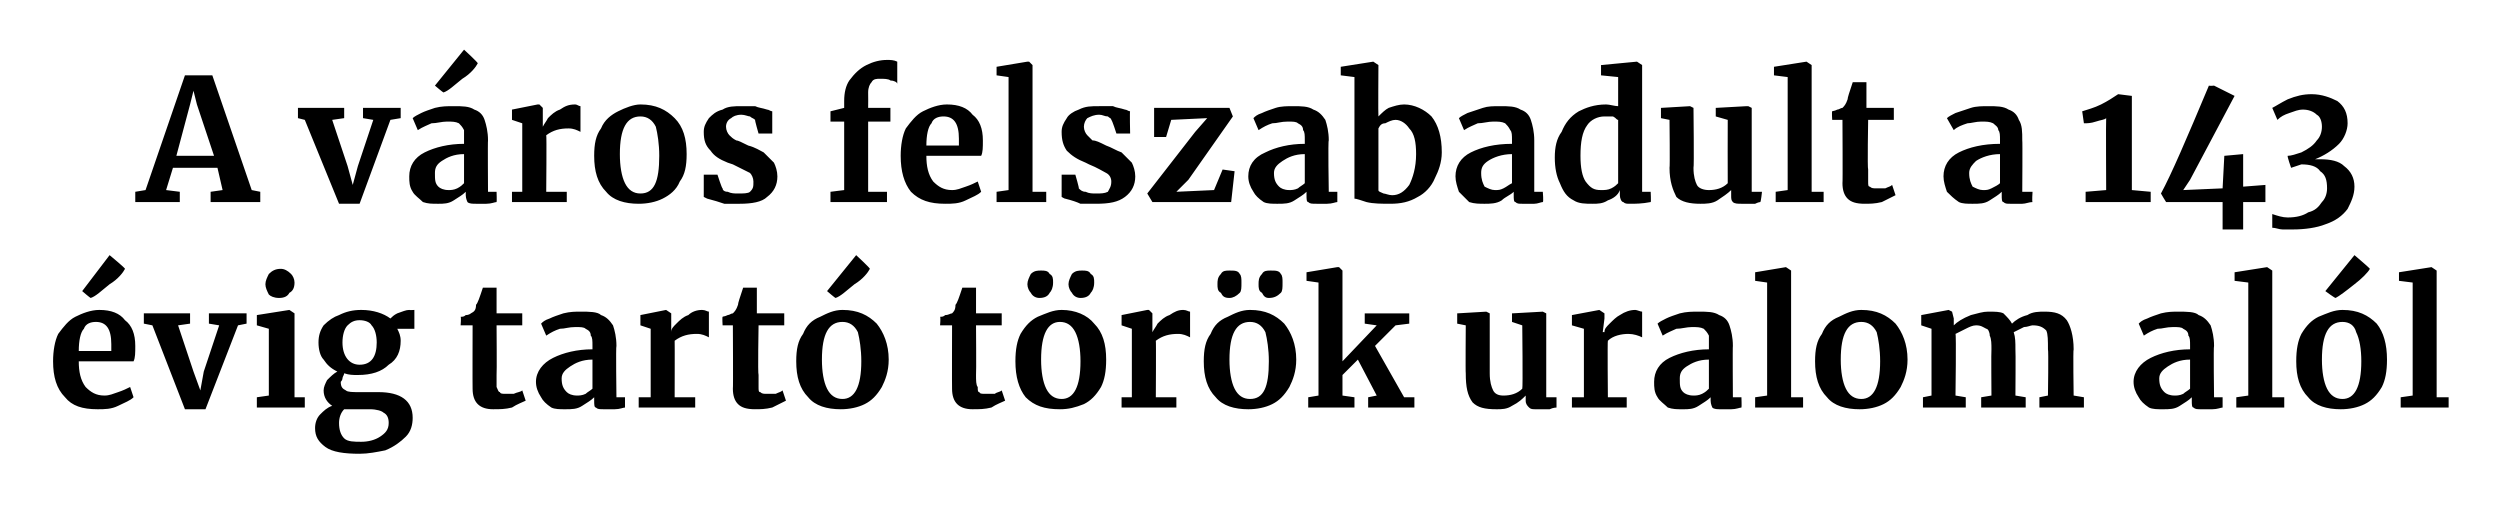 <?xml version="1.0" standalone="no"?><!DOCTYPE svg PUBLIC "-//W3C//DTD SVG 1.1//EN" "http://www.w3.org/Graphics/SVG/1.1/DTD/svg11.dtd"><svg xmlns="http://www.w3.org/2000/svg" version="1.1" width="146px" height="29.7px" viewBox="0 -2 146 29.7" style="top:-2px"><desc>A v ros felszabadult a 143 vig tart t r k uralom al l</desc><defs/><g id="Polygon43243"><path d="m5.7 21.9c-.9 0-1.5-.2-1.9-.7c-.5-.5-.7-1.2-.7-2.1c0-.6.1-1.2.3-1.6c.3-.4.6-.8 1-1c.4-.2.9-.4 1.4-.4c.7 0 1.2.2 1.5.6c.4.3.6.8.6 1.5c0 .4 0 .7-.1.9H4.6c0 .6.1 1.1.4 1.5c.3.3.6.5 1.1.5c.3 0 .5-.1.8-.2c.3-.1.5-.2.7-.3l.2.6c-.2.2-.5.3-.9.5c-.4.2-.8.2-1.2.2zm.8-3.4v-.4c0-.9-.3-1.3-.9-1.3c-.3 0-.6.1-.7.4c-.2.2-.3.7-.3 1.3h1.9zM4.8 15l1.6-2.1s.93.77.9.8c-.1.2-.4.6-.9.9c-.5.4-.8.7-1.1.8c-.03.01-.5-.4-.5-.4zm3.6 1.3h2.7v.6l-.7.1l.9 2.7l.4 1.1l.2-1.1l.9-2.7l-.6-.1v-.6h2.2v.6l-.5.1l-1.9 4.9h-1.2L8.9 17l-.5-.1v-.6zm7.9-.9c-.3 0-.5-.1-.6-.2c-.1-.2-.2-.4-.2-.6c0-.2.1-.4.2-.6c.2-.2.4-.3.7-.3c.2 0 .4.1.6.3c.1.1.2.3.2.5c0 .3-.1.5-.3.6c-.1.2-.3.3-.6.3c-.02-.03 0 0 0 0c0 0-.03-.03 0 0zm-.6 1.8L15 17v-.6l1.9-.3l.3.2v4.9h.6v.6H15v-.6l.7-.1v-3.9zm5.3 7.3c-.9 0-1.6-.1-2-.4c-.4-.3-.6-.6-.6-1.1c0-.3.1-.6.3-.8c.2-.2.4-.4.7-.5c-.3-.2-.5-.5-.5-.9c0-.2.1-.4.2-.6c.2-.2.4-.4.6-.5c-.4-.2-.6-.4-.8-.7c-.2-.2-.3-.6-.3-1c0-.4.1-.7.3-1c.3-.3.6-.5.9-.6c.4-.2.8-.3 1.3-.3c.7 0 1.3.2 1.7.5c.1-.1.2-.2.4-.3c.3-.1.5-.2.7-.2c-.01.02.3 0 .3 0v1.1h-1c.1.2.2.4.2.7c0 .6-.2 1.1-.7 1.4c-.4.4-1 .6-1.8.6c-.3 0-.5 0-.8-.1c0 .1-.1.2-.1.3c0 .1-.1.2-.1.2c0 .3.1.4.3.5c.1.1.4.1.8.1h1.1c1.3 0 2 .5 2 1.5c0 .4-.1.8-.4 1.1c-.3.3-.7.6-1.2.8c-.5.1-1 .2-1.5.2zm0-5.2c.7 0 1-.5 1-1.3c0-.4-.1-.8-.3-1c-.1-.2-.4-.3-.7-.3c-.3 0-.5.1-.7.3c-.2.2-.3.6-.3 1c0 .8.4 1.3 1 1.3zm.1 4.5c.4 0 .8-.1 1.1-.3c.3-.2.5-.4.5-.8c0-.3-.1-.5-.3-.6c-.1-.1-.4-.2-.8-.2h-1.5c-.2.2-.3.5-.3.8c0 .4.1.7.3.9c.2.2.6.2 1 .2zm7.7-1.9c-.4 0-.7-.1-.9-.3c-.2-.2-.3-.5-.3-.9c-.01.02 0-3.7 0-3.7h-.7s.04-.47 0-.5c.1 0 .2 0 .3-.1c.2 0 .3-.1.3-.1c.2-.1.3-.2.3-.5c.1-.1.2-.4.4-1h.8v1.5h1.5v.7H29s.02 2.86 0 2.9v.7c.1.2.1.3.2.3c0 .1.2.1.3.1h.5c.2-.1.4-.1.5-.2l.2.6c-.2.1-.5.2-.8.4c-.4.1-.7.1-1.1.1zm2.5-1.6c0-.6.4-1.1 1-1.4c.6-.3 1.4-.5 2.3-.5v-.2c0-.3 0-.5-.1-.6c0-.2-.1-.3-.3-.4c-.1-.1-.3-.1-.6-.1c-.4 0-.6.1-.9.1c-.3.1-.5.2-.8.4l-.3-.7c.1-.1.2-.2.5-.3c.2-.1.5-.2.8-.3c.4-.1.7-.1 1-.1c.5 0 1 0 1.2.2c.3.1.5.3.7.6c.1.3.2.7.2 1.2c-.04-.02 0 3 0 3h.5v.6c-.1 0-.3.1-.6.1h-.6c-.3 0-.4 0-.5-.1c-.1 0-.1-.2-.1-.4v-.2c-.2.2-.4.3-.7.5c-.3.2-.6.2-1 .2c-.3 0-.6 0-.8-.1c-.3-.2-.5-.4-.6-.6c-.2-.3-.3-.6-.3-.9zm2.4.8c.1 0 .3 0 .5-.1c.1-.1.3-.2.4-.3V19c-.6 0-1 .2-1.3.4c-.3.2-.5.4-.5.7c0 .4.1.6.3.8c.1.1.3.2.6.2zm3.6.1h.7v-4l-.6-.2v-.6l1.5-.3l.3.2v1.1s-.01-.02 0 0c0-.2.1-.3.3-.5c.2-.2.4-.4.7-.5c.2-.2.5-.3.8-.3c.2 0 .3.1.4.1v1.5c-.2-.1-.4-.2-.7-.2c-.5 0-.9.1-1.3.4c.01-.02 0 3.3 0 3.3h1.2v.6h-3.3v-.6zm6.8.7c-.5 0-.8-.1-1-.3c-.2-.2-.3-.5-.3-.9c.02.02 0-3.7 0-3.7h-.6s-.03-.47 0-.5s.1 0 .3-.1c.1 0 .2-.1.3-.1c.1-.1.2-.2.3-.5c0-.1.1-.4.3-1h.8v1.5h1.6v.7h-1.5s-.05 2.86 0 2.9v.7c0 .2 0 .3.1.3c.1.1.2.1.4.1h.5c.2-.1.3-.1.4-.2l.2.6l-.8.4c-.4.1-.7.1-1 .1zm2.4-2.8c0-.7.1-1.2.4-1.6c.2-.5.5-.8 1-1c.4-.2.8-.4 1.3-.4c.9 0 1.5.3 2 .8c.4.5.7 1.2.7 2.1c0 .7-.2 1.2-.4 1.6c-.3.5-.6.8-1 1c-.4.2-.9.3-1.4.3c-.8 0-1.5-.2-1.9-.7c-.5-.5-.7-1.2-.7-2.1zm2.7 2.2c.7 0 1.1-.7 1.1-2.2c0-.7-.1-1.3-.2-1.7c-.2-.4-.5-.6-.9-.6c-.8 0-1.2.7-1.2 2.2c0 .7.1 1.3.3 1.7c.2.4.5.6.9.6zm-.9-6.3l1.7-2.1s.83.77.8.8c-.1.2-.4.6-.9.9c-.5.4-.8.7-1.1.8c-.03.01-.5-.4-.5-.4zm8.5 6.9c-.4 0-.7-.1-.9-.3c-.2-.2-.3-.5-.3-.9c-.01.02 0-3.7 0-3.7h-.7s.04-.47 0-.5c.1 0 .2 0 .3-.1c.2 0 .3-.1.4-.1c.1-.1.2-.2.2-.5c.1-.1.2-.4.4-1h.8v1.5h1.5v.7H57s.02 2.86 0 2.9c0 .3 0 .6.1.7c0 .2 0 .3.1.3c0 .1.2.1.3.1h.6c.1-.1.3-.1.4-.2l.2.6c-.2.1-.5.2-.8.4c-.4.1-.7.1-1.1.1zm2.5-2.8c0-.7.1-1.2.3-1.6c.3-.5.6-.8 1-1c.5-.2.9-.4 1.4-.4c.8 0 1.5.3 1.9.8c.5.5.7 1.2.7 2.1c0 .7-.1 1.2-.3 1.6c-.3.5-.6.8-1 1c-.5.2-.9.3-1.4.3c-.9 0-1.5-.2-2-.7c-.4-.5-.6-1.2-.6-2.1zm2.7 2.2c.7 0 1.1-.7 1.1-2.2c0-.7-.1-1.3-.3-1.7c-.2-.4-.5-.6-.9-.6c-.7 0-1.1.7-1.1 2.2c0 .7.1 1.3.3 1.7c.2.4.5.6.9.6zm-1.3-5.9c-.2 0-.4-.1-.5-.3c-.1-.1-.2-.3-.2-.5c0-.2.1-.4.2-.6c.2-.2.4-.2.6-.2c.2 0 .4 0 .5.2c.2.1.2.3.2.5c0 .3-.1.5-.2.6c-.1.2-.3.3-.6.3zm2.4 0c-.2 0-.4-.1-.5-.3c-.1-.1-.2-.3-.2-.5c0-.2.1-.4.2-.6c.2-.2.4-.2.6-.2c.2 0 .4 0 .5.2c.2.1.2.3.2.5c0 .3-.1.5-.2.6c-.1.2-.3.3-.6.3zm2.4 5.8h.6v-4l-.6-.2v-.6l1.5-.3h.1l.2.2v1.1s0-.02 0 0c.1-.2.2-.3.3-.5c.2-.2.4-.4.7-.5c.3-.2.5-.3.8-.3c.2 0 .3.1.4.1v1.5c-.2-.1-.4-.2-.7-.2c-.5 0-.9.1-1.3.4c.02-.02 0 3.3 0 3.3h1.2v.6h-3.2v-.6zm4.8-2.1c0-.7.1-1.2.4-1.6c.2-.5.5-.8 1-1c.4-.2.8-.4 1.3-.4c.9 0 1.5.3 2 .8c.4.5.7 1.2.7 2.1c0 .7-.2 1.2-.4 1.6c-.3.5-.6.8-1 1c-.4.2-.9.3-1.4.3c-.8 0-1.5-.2-1.9-.7c-.5-.5-.7-1.2-.7-2.1zm2.7 2.2c.8 0 1.1-.7 1.1-2.2c0-.7-.1-1.3-.2-1.7c-.2-.4-.5-.6-.9-.6c-.8 0-1.2.7-1.2 2.2c0 .7.1 1.3.3 1.7c.2.4.5.6.9.6zm-1.2-5.9c-.3 0-.4-.1-.5-.3c-.2-.1-.2-.3-.2-.5c0-.2 0-.4.2-.6c.1-.2.3-.2.5-.2c.3 0 .5 0 .6.2c.1.1.1.3.1.5c0 .3 0 .5-.1.6c-.2.2-.4.3-.6.3zm2.3 0c-.2 0-.3-.1-.4-.3c-.2-.1-.2-.3-.2-.5c0-.2 0-.4.2-.6c.1-.2.3-.2.5-.2c.3 0 .5 0 .6.2c.1.1.1.3.1.5c0 .3 0 .5-.1.6c-.2.2-.4.3-.7.3zm2.9-.9l-.7-.1v-.5l1.8-.3h.1l.2.2v5.3l2-2.1l-.7-.1v-.6h2.6v.6l-.8.1l-1.2 1.2l1.7 3h.6v.6h-2.7v-.6l.5-.1l-1.1-2.1l-.9.9v1.2l.7.1v.6h-2.7v-.6l.6-.1v-6.6zm12.7 7.4c-.2 0-.3 0-.4-.1c-.1-.1-.2-.2-.2-.4v-.3c-.2.2-.4.4-.8.6c-.3.2-.6.2-.9.2c-.7 0-1.1-.1-1.4-.4c-.3-.4-.4-.9-.4-1.7c-.02.02 0-2.8 0-2.8l-.5-.1v-.6l1.7-.1l.2.1v3.5c0 .5.1.8.2 1c.1.2.3.3.6.3c.4 0 .8-.1 1.1-.4c.04-.03 0-3.7 0-3.7l-.6-.2v-.5l1.8-.1l.2.1v4.9h.6v.6s-.2 0-.4.1h-.8zm2.1-.7h.7v-4l-.7-.2v-.6l1.6-.3l.3.2v.3l-.1.8s.05-.02.1 0c0-.2.1-.3.3-.5c.2-.2.4-.4.6-.5c.3-.2.6-.3.9-.3c.1 0 .3.1.4.1v1.5c-.2-.1-.5-.2-.8-.2c-.4 0-.9.1-1.2.4c-.03-.02 0 3.3 0 3.3h1.1v.6h-3.2v-.6zm4.8-.9c0-.6.3-1.1.9-1.4c.6-.3 1.4-.5 2.3-.5v-.8c-.1-.2-.2-.3-.3-.4c-.2-.1-.4-.1-.7-.1c-.3 0-.6.1-.9.1c-.2.1-.5.2-.8.4l-.3-.7c.1-.1.3-.2.5-.3c.2-.1.5-.2.8-.3c.4-.1.7-.1 1.1-.1c.5 0 .9 0 1.2.2c.3.1.5.3.6.6c.1.3.2.7.2 1.2c-.02-.02 0 3 0 3h.5s.02.6 0 .6c-.1 0-.3.1-.6.1h-.6c-.2 0-.4 0-.5-.1c0 0-.1-.2-.1-.4v-.2c-.2.2-.4.3-.7.5c-.3.2-.6.2-.9.2c-.4 0-.6 0-.9-.1c-.2-.2-.5-.4-.6-.6c-.2-.3-.2-.6-.2-.9zm2.3.8c.1 0 .3 0 .5-.1c.2-.1.3-.2.4-.3V19c-.6 0-1 .2-1.3.4c-.3.2-.4.4-.4.7c0 .4 0 .6.2.8c.1.1.3.2.6.2zm4.3-6.6l-.7-.1v-.5l1.8-.3l.3.2v7.4h.7v.6h-2.8v-.6l.7-.1v-6.6zm2.8 4.6c0-.7.1-1.2.4-1.6c.2-.5.5-.8 1-1c.4-.2.8-.4 1.3-.4c.9 0 1.5.3 2 .8c.4.5.7 1.2.7 2.1c0 .7-.2 1.2-.4 1.6c-.3.5-.6.8-1 1c-.4.2-.9.3-1.4.3c-.8 0-1.5-.2-1.9-.7c-.5-.5-.7-1.2-.7-2.1zm2.7 2.2c.7 0 1.1-.7 1.1-2.2c0-.7-.1-1.3-.2-1.7c-.2-.4-.5-.6-.9-.6c-.8 0-1.2.7-1.2 2.2c0 .7.1 1.3.3 1.7c.2.4.5.6.9.6zm3.6-.1l.5-.1v-3.9l-.6-.2v-.6l1.6-.3l.2.1l.1.4v.4c.2-.2.5-.4 1-.6c.4-.1.7-.2 1-.2c.4 0 .7 0 .9.1c.2.2.4.4.5.6c.2-.2.5-.4.9-.5c.3-.2.7-.2 1-.2c.6 0 1 .1 1.3.5c.2.3.4.9.4 1.7c-.04-.01 0 2.7 0 2.7l.6.1v.6h-2.6v-.6l.5-.1s.04-2.67 0-2.7c0-.5 0-.9-.1-1.1c-.2-.2-.4-.3-.8-.3c-.1 0-.3.1-.5.1l-.6.3c.1.3.1.6.1 1c.02 0 0 2.7 0 2.7l.6.1v.6h-2.6v-.6l.6-.1s-.02-2.7 0-2.7c0-.3 0-.6-.1-.8c0-.2-.1-.4-.2-.4c-.2-.1-.3-.2-.6-.2c-.2 0-.4.1-.6.2l-.6.3c.05.01 0 3.6 0 3.6l.6.1v.6h-2.5v-.6zm12.3-.9c0-.6.4-1.1 1-1.4c.6-.3 1.4-.5 2.3-.5v-.2c0-.3 0-.5-.1-.6c0-.2-.1-.3-.3-.4c-.1-.1-.3-.1-.6-.1c-.4 0-.6.1-.9.1c-.3.1-.5.2-.8.4l-.3-.7c.1-.1.2-.2.5-.3c.2-.1.5-.2.8-.3c.4-.1.7-.1 1-.1c.5 0 1 0 1.2.2c.3.1.5.3.7.6c.1.3.2.7.2 1.2c-.04-.02 0 3 0 3h.5v.6c-.1 0-.3.1-.6.1h-.6c-.3 0-.4 0-.5-.1c-.1 0-.1-.2-.1-.4v-.2c-.2.2-.4.3-.7.5c-.3.2-.6.2-1 .2c-.3 0-.6 0-.8-.1c-.3-.2-.5-.4-.6-.6c-.2-.3-.3-.6-.3-.9zm2.4.8c.1 0 .3 0 .5-.1c.1-.1.3-.2.4-.3V19c-.6 0-1 .2-1.3.4c-.3.2-.5.4-.5.7c0 .4.1.6.3.8c.1.1.3.2.6.2zm4.3-6.6l-.8-.1v-.5l1.9-.3l.3.2v7.4h.7v.6h-2.8v-.6l.7-.1v-6.6zm2.8 4.6c0-.7.1-1.2.3-1.6c.3-.5.6-.8 1-1c.5-.2.9-.4 1.4-.4c.9 0 1.5.3 2 .8c.4.5.6 1.2.6 2.1c0 .7-.1 1.2-.3 1.6c-.3.5-.6.8-1 1c-.4.2-.9.3-1.4.3c-.8 0-1.5-.2-1.9-.7c-.5-.5-.7-1.2-.7-2.1zm2.7 2.2c.7 0 1.1-.7 1.1-2.2c0-.7-.1-1.3-.3-1.7c-.1-.4-.4-.6-.8-.6c-.8 0-1.2.7-1.2 2.2c0 .7.1 1.3.3 1.7c.2.4.5.6.9.6zm-1-6.3l1.7-2.1s.91.77.9.8c-.1.2-.5.6-.9.9c-.5.4-.9.7-1.1.8c-.05.01-.6-.4-.6-.4zm5.1-.5l-.8-.1v-.5l1.9-.3l.3.2v7.4h.7v.6h-2.8v-.6l.7-.1v-6.6z" stroke="none" fill="#000"/></g><g id="Polygon43242"><path d="m10.8 2.4h1.6l2.3 6.7l.5.1v.6h-2.9v-.6l.7-.1l-.3-1.3h-2.6l-.4 1.3l.8.1v.6H7.9v-.6l.6-.1l2.3-6.7zm.7 1.7l-.2-.8l-.2.8l-.8 3h2.2l-1-3zm5.9.2h2.7v.6l-.7.1l.9 2.7l.3 1.1l.3-1.1l.9-2.7l-.6-.1v-.6h2.2v.6l-.6.1L21 9.9h-1.2l-2-4.9l-.4-.1v-.6zm6.5 4c0-.6.3-1.1.9-1.4c.6-.3 1.4-.5 2.3-.5v-.8c-.1-.2-.2-.3-.3-.4c-.2-.1-.4-.1-.7-.1c-.3 0-.6.1-.9.1c-.2.1-.5.2-.8.4l-.3-.7c.1-.1.3-.2.5-.3c.2-.1.5-.2.8-.3c.4-.1.7-.1 1.1-.1c.5 0 .9 0 1.2.2c.3.1.5.3.6.6c.1.3.2.7.2 1.2c-.02-.02 0 3 0 3h.5s.02.6 0 .6c-.1 0-.3.1-.6.1h-.6c-.2 0-.4 0-.5-.1c0 0-.1-.2-.1-.4v-.2c-.2.2-.4.3-.7.5c-.3.2-.6.2-.9.2c-.4 0-.6 0-.9-.1c-.2-.2-.5-.4-.6-.6c-.2-.3-.2-.6-.2-.9zm2.3.8c.1 0 .3 0 .5-.1c.2-.1.3-.2.4-.3V7c-.6 0-1 .2-1.3.4c-.3.2-.4.4-.4.7c0 .4 0 .6.2.8c.1.1.3.2.6.2zM25.4 3L27.1.9s.84.77.8.8c-.1.2-.4.6-.9.9c-.5.4-.8.7-1.1.8c-.02.01-.5-.4-.5-.4zm4.5 6.2h.6v-4l-.6-.2v-.6l1.5-.3h.1l.2.2v1.1s.01-.02 0 0c.1-.2.2-.3.3-.5c.2-.2.4-.4.7-.5c.3-.2.5-.3.9-.3c.1 0 .2.1.3.1v1.5c-.2-.1-.4-.2-.7-.2c-.5 0-.9.1-1.3.4c.03-.02 0 3.3 0 3.3h1.2v.6h-3.2v-.6zm4.8-2.1c0-.7.1-1.2.4-1.6c.2-.5.6-.8 1-1c.4-.2.9-.4 1.3-.4c.9 0 1.5.3 2 .8c.5.5.7 1.2.7 2.1c0 .7-.1 1.2-.4 1.6c-.2.5-.6.8-1 1c-.4.2-.9.3-1.4.3c-.8 0-1.5-.2-1.9-.7c-.5-.5-.7-1.2-.7-2.1zm2.7 2.2c.8 0 1.1-.7 1.1-2.2c0-.7-.1-1.3-.2-1.7c-.2-.4-.5-.6-.9-.6c-.8 0-1.2.7-1.2 2.2c0 .7.1 1.3.3 1.7c.2.4.5.6.9.6zm4.8-.3c0 .1.1.2.3.2c.2.1.4.1.6.1c.3 0 .6 0 .7-.1c.2-.2.2-.3.2-.6c0-.2-.1-.4-.2-.5l-1-.5l-.3-.1c-.5-.2-.8-.4-1-.7c-.3-.3-.4-.6-.4-1.1c0-.3.1-.5.3-.8c.2-.2.4-.4.8-.5c.3-.2.7-.2 1.1-.2h.8c.2.1.4.1.7.2c.1 0 .2.1.3.1v1.3h-.8s-.23-.79-.2-.8c-.1-.1-.2-.1-.3-.2c-.1 0-.3-.1-.5-.1c-.3 0-.5.1-.6.2c-.2.1-.3.3-.3.5c0 .2.1.4.2.5c.1.1.2.2.4.3c.1 0 .3.1.7.3c.4.1.7.3.9.4l.6.6c.1.2.2.5.2.8c0 .5-.2.9-.6 1.2c-.3.3-.9.4-1.6.4h-.9c-.3-.1-.6-.2-1-.3l-.2-.1V8.2h.8s.26.82.3.8zm7.1-3.9h-.8v-.6l.8-.2v-.4c0-.5.1-.9.3-1.2c.3-.4.6-.7 1-.9c.4-.2.8-.3 1.2-.3c.2 0 .4 0 .6.1v1.3c0-.1-.2-.2-.4-.2c-.1-.1-.4-.1-.6-.1c-.2 0-.4 0-.5.2c-.1.1-.2.3-.2.6c.01.04 0 .9 0 .9h1.3v.8h-1.3v4.1h1.1v.6h-3.3v-.6l.8-.1v-4zm5.9 4.8c-.9 0-1.5-.2-2-.7c-.4-.5-.6-1.2-.6-2.1c0-.6.1-1.2.3-1.6c.3-.4.6-.8 1-1c.4-.2.9-.4 1.4-.4c.7 0 1.2.2 1.5.6c.4.3.6.8.6 1.5c0 .4 0 .7-.1.9h-3.2c0 .6.1 1.1.4 1.5c.3.3.6.5 1.1.5c.3 0 .5-.1.8-.2c.3-.1.5-.2.7-.3l.2.6c-.2.2-.5.3-.9.5c-.4.2-.8.2-1.2.2zm.8-3.4v-.4c0-.9-.3-1.3-.9-1.3c-.3 0-.6.1-.7.4c-.2.2-.3.7-.3 1.3h1.9zm2.9-4l-.7-.1v-.5l1.8-.3h.1l.2.2v7.4h.8v.6h-2.9v-.6l.7-.1V2.5zM63 9c.1.1.2.2.4.2c.2.1.4.1.6.1c.3 0 .5 0 .7-.1c.1-.2.2-.3.2-.6c0-.2-.1-.4-.3-.5c-.2-.1-.5-.3-1-.5l-.2-.1c-.5-.2-.8-.4-1.1-.7c-.2-.3-.3-.6-.3-1.1c0-.3.1-.5.3-.8c.1-.2.4-.4.7-.5c.4-.2.7-.2 1.2-.2h.8c.2.1.4.1.7.2c.1 0 .2.1.3.1c-.03-.04 0 1.3 0 1.3h-.8s-.25-.79-.3-.8c0-.1-.1-.1-.2-.2c-.2 0-.3-.1-.5-.1c-.3 0-.5.1-.7.2c-.1.1-.2.3-.2.5c0 .2.1.4.2.5l.3.3c.2 0 .4.1.8.3c.3.1.6.3.9.4l.6.6c.1.2.2.5.2.8c0 .5-.2.9-.6 1.2c-.4.3-.9.4-1.7.4h-.9c-.2-.1-.5-.2-.9-.3c0 .02-.2-.1-.2-.1V8.2h.8s.24.82.2.8zm5.4-4l-.3 1h-.7V4.3h4.4l.2.5l-2.6 3.7l-.7.7l2.2-.1l.5-1.2l.7.1l-.2 1.8h-4.6l-.3-.5l2.8-3.6l.7-.8l-2.1.1zm4.5 3.3c0-.6.3-1.1 1-1.4c.6-.3 1.4-.5 2.3-.5v-.2c0-.3 0-.5-.1-.6c0-.2-.1-.3-.3-.4c-.1-.1-.3-.1-.6-.1c-.4 0-.6.1-.9.1c-.3.1-.5.2-.8.4l-.3-.7c.1-.1.2-.2.5-.3c.2-.1.5-.2.8-.3c.3-.1.7-.1 1-.1c.5 0 .9 0 1.2.2c.3.1.5.3.7.6c.1.3.2.7.2 1.2c-.05-.02 0 3 0 3h.5v.6c-.1 0-.3.1-.6.1h-.6c-.3 0-.4 0-.5-.1c-.1 0-.1-.2-.1-.4v-.2c-.2.2-.4.3-.7.5c-.3.2-.6.2-1 .2c-.3 0-.6 0-.8-.1c-.3-.2-.5-.4-.6-.6c-.2-.3-.3-.6-.3-.9zm2.4.8c.1 0 .3 0 .5-.1c.1-.1.3-.2.4-.3V7c-.6 0-1 .2-1.3.4c-.3.2-.5.4-.5.7c0 .4.1.6.3.8c.1.1.3.2.6.2zm3-7.2l1.9-.3l.3.2s-.02 2.98 0 3c.2-.2.4-.4.6-.5c.3-.1.6-.2.9-.2c.6 0 1.2.3 1.6.7c.4.5.6 1.2.6 2.1c0 .6-.2 1.1-.4 1.5c-.2.5-.6.9-1 1.1c-.5.3-1 .4-1.6.4c-.5 0-1 0-1.4-.1c-.3-.1-.6-.2-.7-.2V2.5l-.8-.1v-.5zM81.5 5c-.2 0-.4.1-.6.2c-.2 0-.3.1-.4.3v3.6c0 .1.1.1.3.2c.1 0 .3.1.5.1c.4 0 .7-.2 1-.6c.2-.4.4-1 .4-1.8c0-.7-.1-1.2-.4-1.5c-.2-.3-.5-.5-.8-.5zM85 8.3c0-.6.3-1.1.9-1.4c.6-.3 1.4-.5 2.4-.5v-.2c0-.3 0-.5-.1-.6c-.1-.2-.2-.3-.3-.4c-.2-.1-.4-.1-.7-.1c-.3 0-.6.1-.9.1c-.2.1-.5.2-.8.4l-.3-.7c.1-.1.3-.2.5-.3l.9-.3c.3-.1.6-.1 1-.1c.5 0 .9 0 1.2.2c.3.1.5.3.6.6c.1.3.2.7.2 1.2v3h.5s.05.6 0 .6c-.1 0-.3.1-.5.1h-.7c-.2 0-.3 0-.4-.1c-.1 0-.1-.2-.1-.4v-.2c-.2.2-.5.3-.7.5c-.3.2-.7.2-1 .2c-.3 0-.6 0-.9-.1l-.6-.6c-.1-.3-.2-.6-.2-.9zm2.3.8c.2 0 .3 0 .5-.1c.2-.1.3-.2.5-.3V7c-.6 0-1.1.2-1.4.4c-.3.2-.4.4-.4.7c0 .4.1.6.2.8c.2.1.4.2.6.2zm5.7.8c-.4 0-.8 0-1.1-.2c-.4-.2-.6-.5-.8-1c-.2-.4-.3-.9-.3-1.5c0-.6.1-1.1.4-1.5c.2-.5.5-.9 1-1.2c.4-.2.9-.4 1.6-.4c.2 0 .5.1.7.1V2.5l-1-.1v-.6l2.1-.2l.3.2v7.4h.5s.03.6 0 .6c-.5.1-.9.1-1.2.1c-.2 0-.3 0-.4-.1c-.1 0-.2-.2-.2-.4v-.3c-.1.3-.4.5-.7.6c-.3.2-.6.2-.9.2zm.5-.8c.2 0 .4 0 .6-.1c.2-.1.3-.2.4-.3V5c-.1 0-.1-.1-.3-.2h-.5c-.4 0-.8.2-1 .5c-.3.4-.4 1-.4 1.8c0 .7.1 1.2.3 1.5c.3.4.5.5.9.5zm8.2.8c-.2 0-.4 0-.5-.1c-.1-.1-.1-.2-.1-.4v-.3c-.2.2-.5.4-.8.6c-.3.2-.7.2-1 .2c-.6 0-1.1-.1-1.4-.4c-.2-.4-.4-.9-.4-1.7c.03.02 0-2.8 0-2.8l-.5-.1v-.6l1.7-.1l.2.1s.04 3.52 0 3.5c0 .5.1.8.2 1c.1.2.4.3.7.3c.4 0 .8-.1 1.1-.4c-.01-.03 0-3.7 0-3.7l-.7-.2v-.5l1.8-.1h.1l.2.1v4.9h.6s-.06.59-.1.6s-.1 0-.3.1h-.8zm2.7-7.4l-.8-.1v-.5l1.9-.3l.3.2v7.4h.7v.6h-2.8v-.6l.7-.1V2.5zm4.5 7.4c-.5 0-.8-.1-1-.3c-.2-.2-.3-.5-.3-.9c.02.02 0-3.7 0-3.7h-.6s-.03-.47 0-.5s.1 0 .3-.1c.1 0 .2-.1.3-.1c.1-.1.2-.2.3-.5c0-.1.1-.4.3-1h.8v1.5h1.6v.7h-1.5s-.05 2.86 0 2.9v.7c0 .2 0 .3.1.3c.1.1.2.1.4.1h.5c.2-.1.3-.1.4-.2l.2.6l-.8.4c-.4.1-.7.1-1 .1zm4.6-1.6c0-.6.3-1.1.9-1.4c.6-.3 1.4-.5 2.4-.5v-.2c0-.3 0-.5-.1-.6c0-.2-.2-.3-.3-.4c-.2-.1-.4-.1-.7-.1c-.3 0-.6.1-.8.1c-.3.1-.6.2-.8.4l-.4-.7c.1-.1.3-.2.5-.3l.9-.3c.3-.1.7-.1 1-.1c.5 0 .9 0 1.2.2c.3.1.5.3.6.6c.2.3.2.7.2 1.2c.02-.02 0 3 0 3h.6s-.04.6 0 .6c-.2 0-.4.1-.6.1h-.7c-.2 0-.3 0-.4-.1c-.1 0-.1-.2-.1-.4v-.2c-.2.2-.4.3-.7.5c-.3.2-.6.2-1 .2c-.3 0-.6 0-.8-.1c-.3-.2-.5-.4-.7-.6c-.1-.3-.2-.6-.2-.9zm2.3.8c.2 0 .3 0 .5-.1c.2-.1.4-.2.5-.3V7c-.6 0-1.1.2-1.4.4c-.2.2-.4.4-.4.7c0 .4.1.6.2.8c.2.1.4.2.6.2zm7.2-4.2c-.1.1-.3.1-.6.2c-.3.1-.5.1-.7.1l-.1-.7c.3-.1.7-.2 1.1-.4c.4-.2.7-.4 1-.6c-.05.03 0 0 0 0l.8.1v5.5l1.1.1v.6h-3.8v-.6l1.2-.1s-.02-4.16 0-4.2zm6.8 4.9h-3.3s-.3-.48-.3-.5c.6-1.1 1.5-3.2 2.8-6.3c.04.03.3 0 .3 0l1.2.6l-2.6 4.9l-.4.6l2.3-.1l.1-1.9L131 7v1.9l1.3-.1v1H131v1.6h-1.2V9.8zm4.1 1.6h-.6c-.2 0-.4-.1-.6-.1v-.8c.3.1.6.2.9.2c.5 0 .9-.1 1.2-.3c.4-.1.6-.3.8-.6c.2-.2.3-.5.3-.8c0-.5-.1-.8-.4-1c-.2-.3-.6-.4-1.1-.4l-.6.2s-.23-.65-.2-.7c.2 0 .5-.1.8-.2c.4-.2.7-.4.9-.7c.2-.2.3-.5.3-.8c0-.3-.1-.6-.3-.7c-.2-.2-.5-.3-.8-.3c-.3 0-.5.1-.8.2c-.3.1-.5.2-.7.4l-.3-.7c.2-.1.5-.3.9-.5c.5-.2.9-.3 1.4-.3c.6 0 1.1.2 1.5.4c.4.3.6.7.6 1.3c0 .4-.2.9-.5 1.2c-.4.4-.9.7-1.4.9h.3c.6 0 1.1.1 1.4.4c.4.3.6.7.6 1.2c0 .5-.2.9-.4 1.3c-.3.4-.7.7-1.3.9c-.5.2-1.2.3-1.9.3z" stroke="none" fill="#000"/></g></svg>